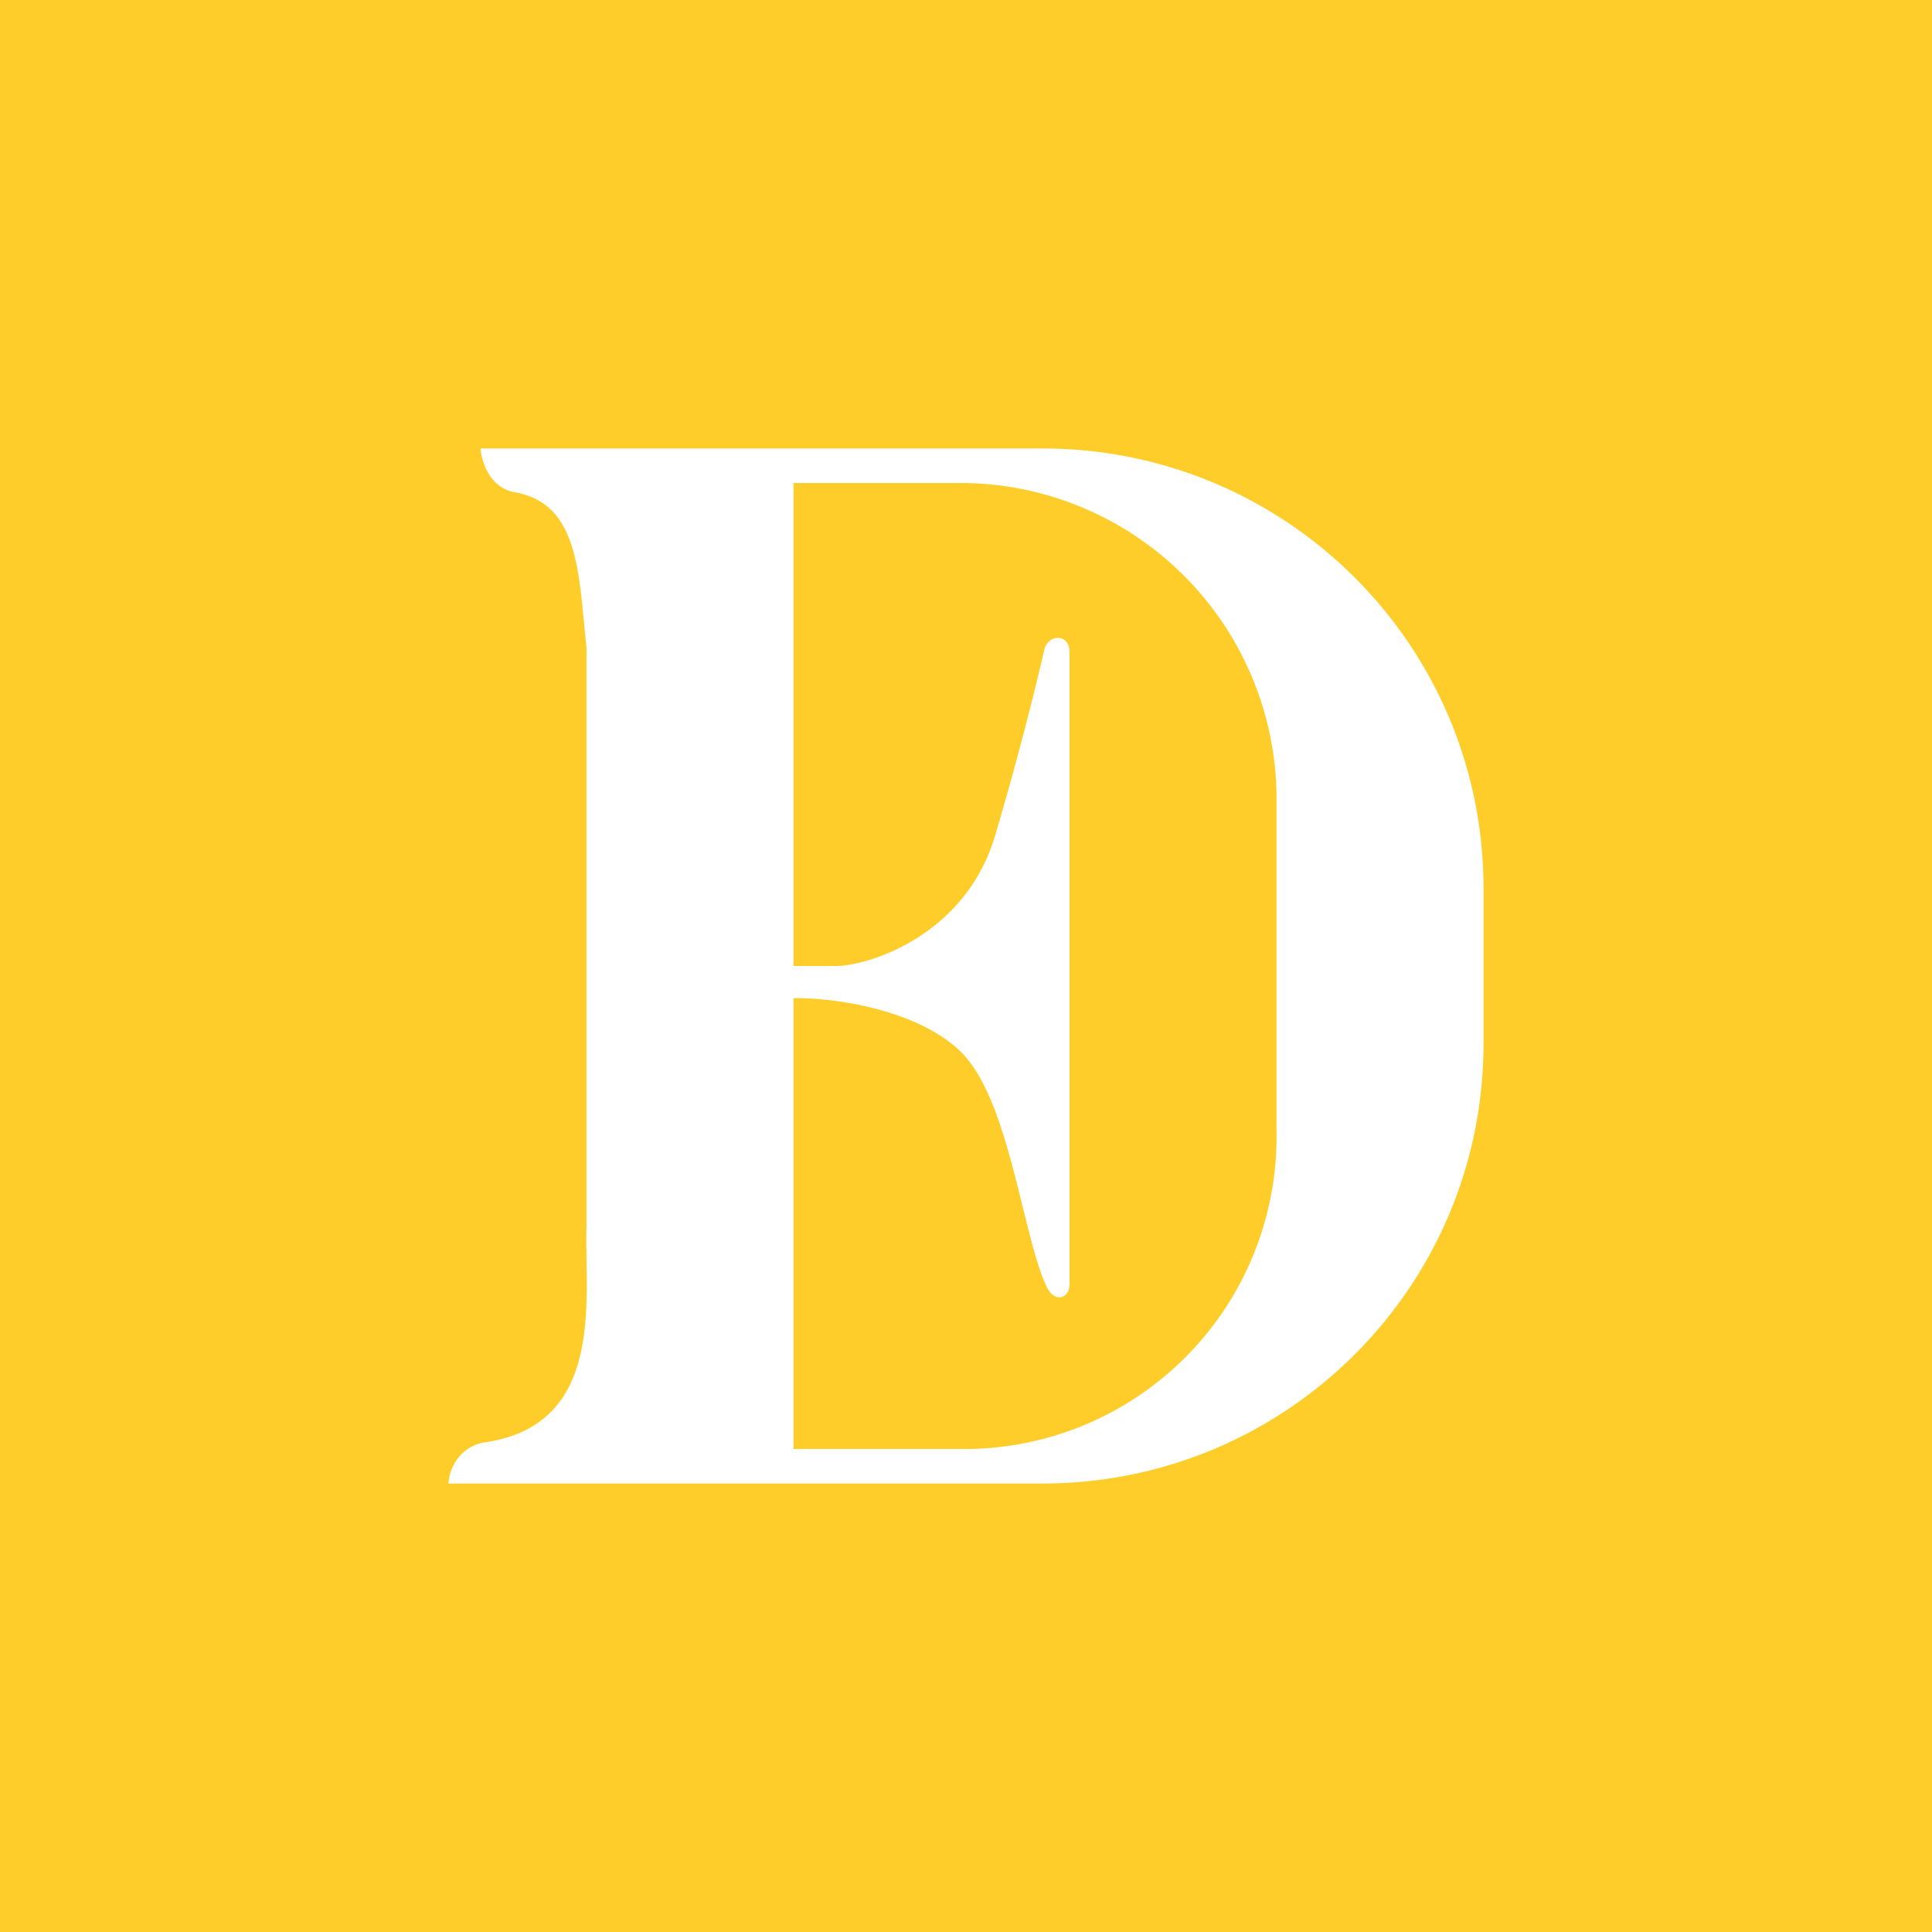 ﻿<?xml version="1.0" standalone="no"?>
<!DOCTYPE svg PUBLIC "-//W3C//DTD SVG 1.1//EN" 
"http://www.w3.org/Graphics/SVG/1.1/DTD/svg11.dtd">
<svg xmlns="http://www.w3.org/2000/svg" width="56" height="56"><path fill="#FFCD2A" d="M0 0h56v56H0z"/><path d="M13.94 13h16.28C37.28 13 43 18.7 43 25.75v4.5C43 37.3 37.28 43 30.22 43H13c.01-.32.23-1 .97-1.18 3.63-.47 2.96-4.23 3.03-6.26V18.77c-.23-2.1-.19-4.16-2.07-4.5-.77-.13-.98-.95-1-1.27zM23 28h1.25c.97-.02 3.75-.9 4.6-3.8.63-2.13 1.12-4.07 1.41-5.32.07-.49.74-.56.74.03v18.32c0 .4-.43.57-.67.05-.25-.53-.45-1.35-.68-2.27-.42-1.7-.9-3.7-1.86-4.58-1.23-1.14-3.5-1.51-4.79-1.5V42h5.04A9.05 9.05 0 0037 32.77v-9.8A9.17 9.17 0 0027.9 14H23v14z" fill="#fff"/></svg>